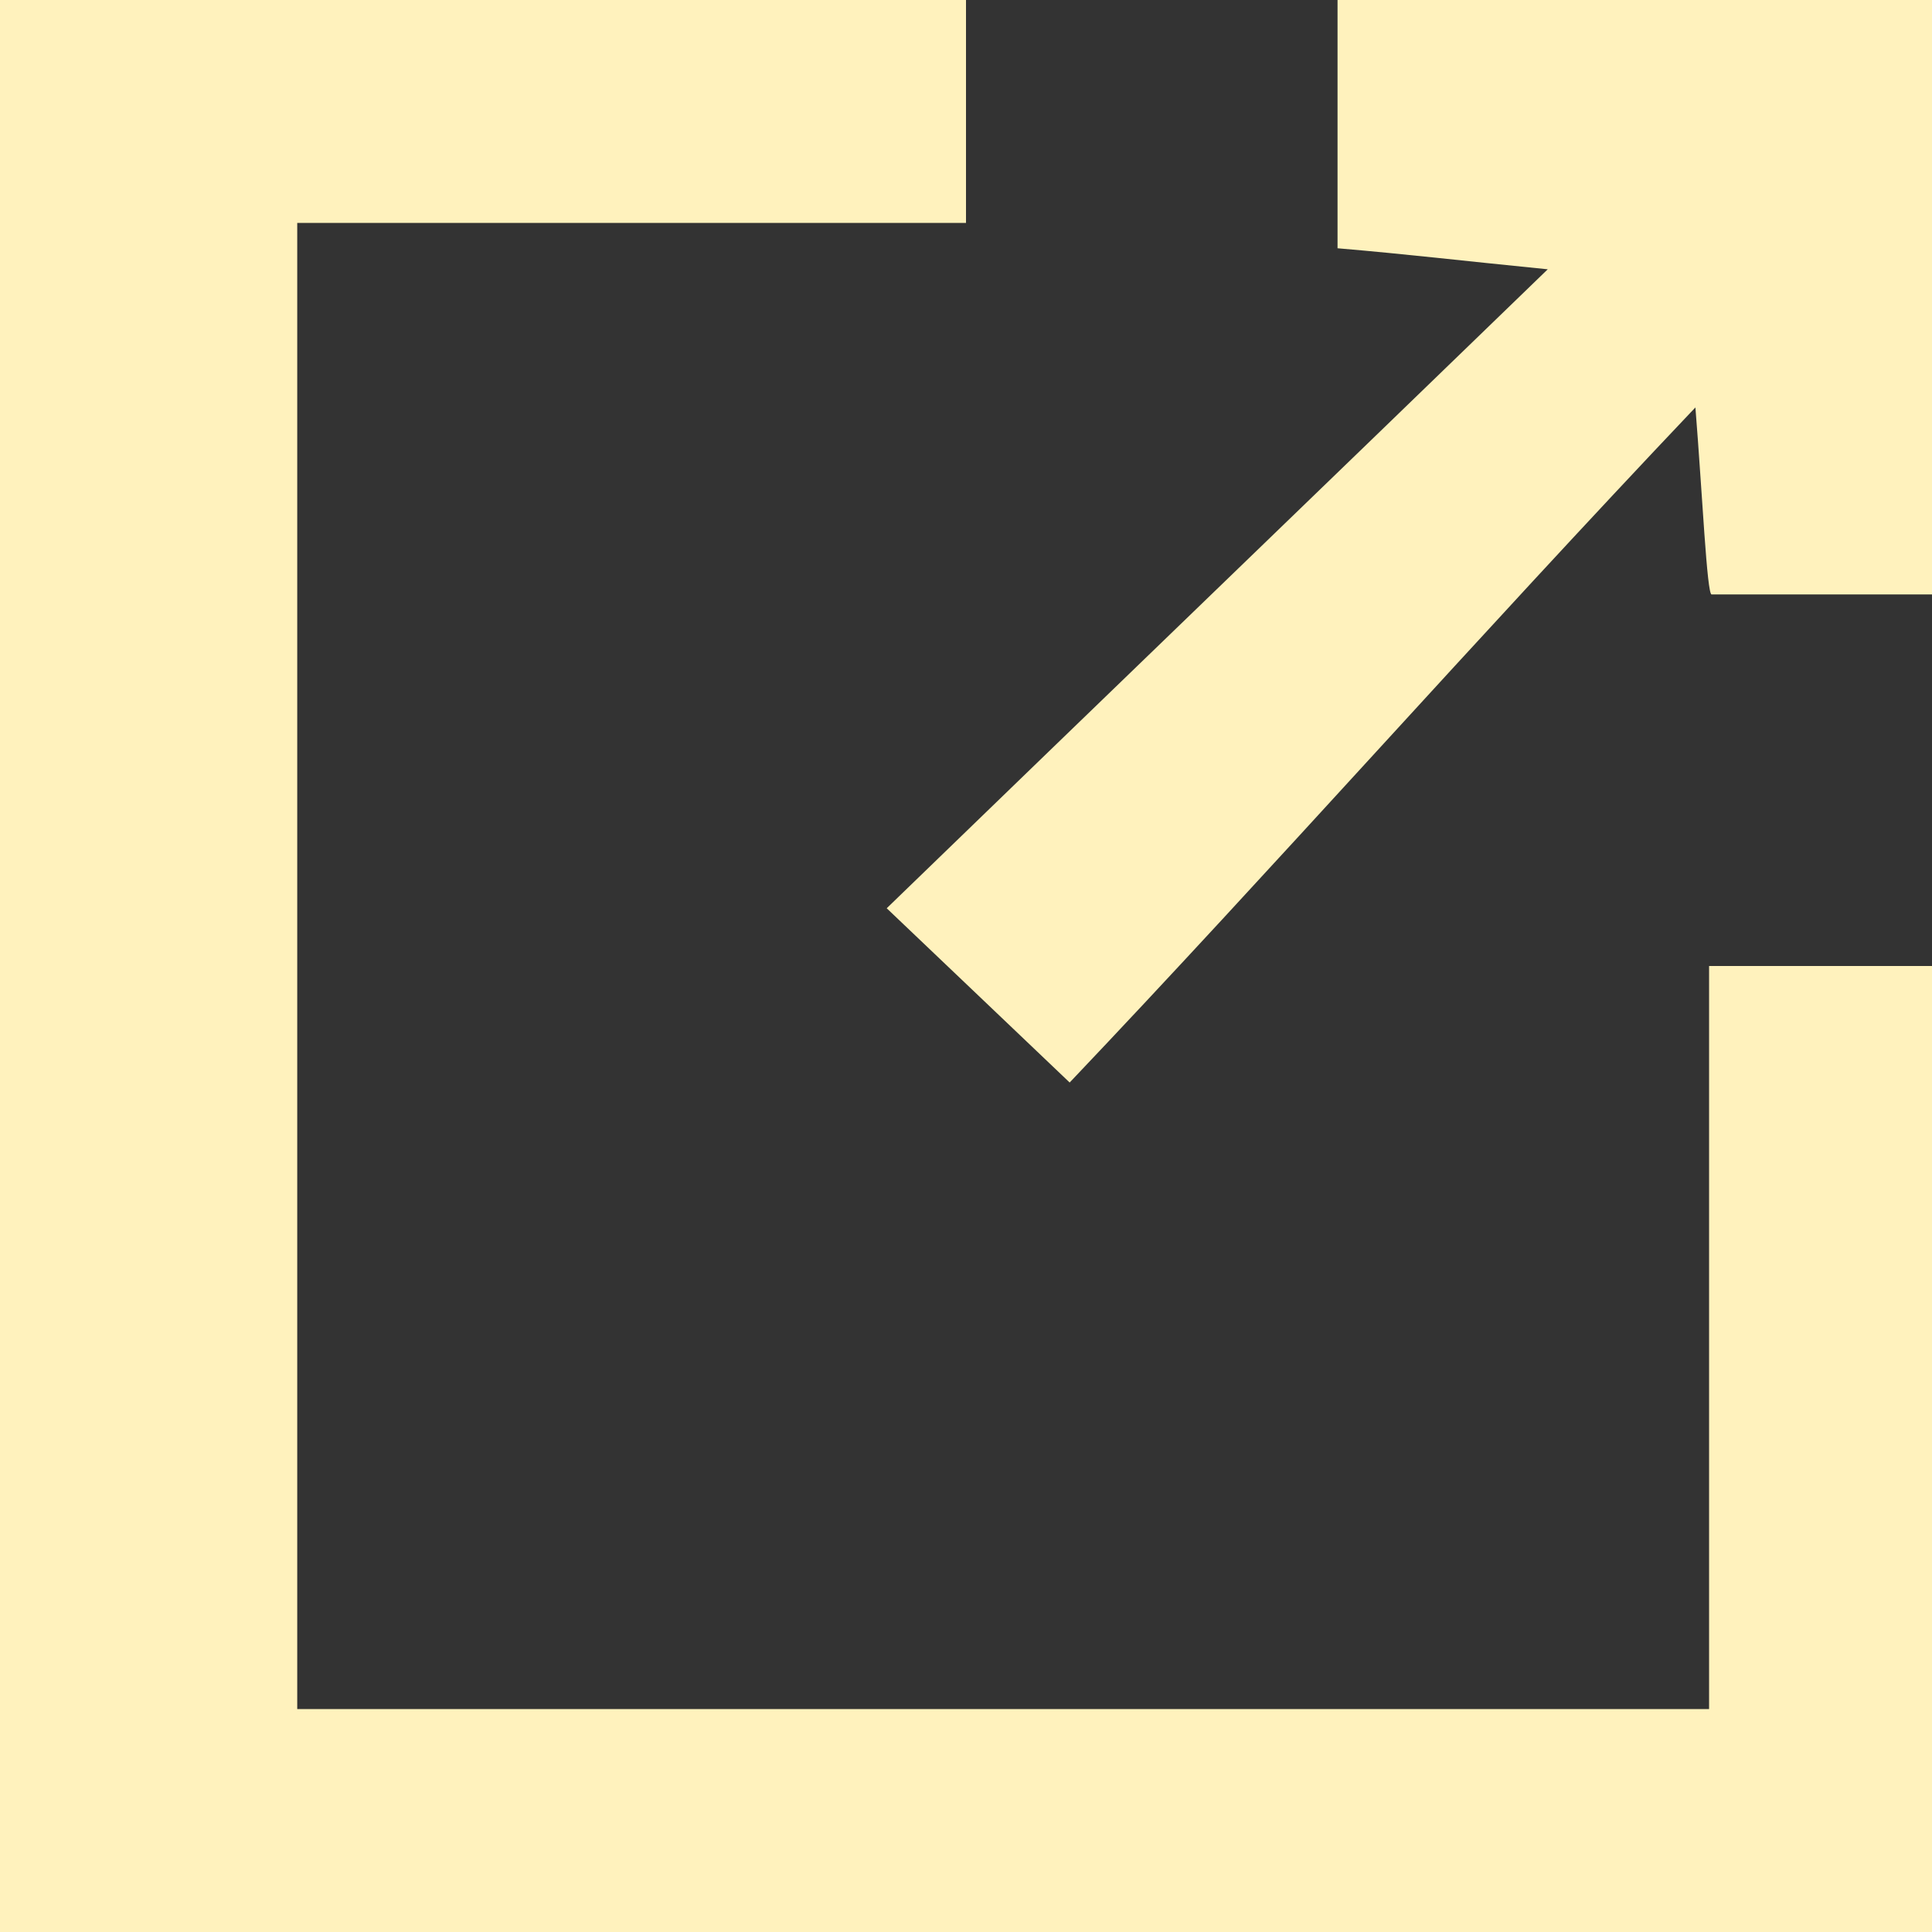 <?xml version="1.0" encoding="utf-8"?>
<!-- Generator: Adobe Illustrator 16.2.0, SVG Export Plug-In . SVG Version: 6.00 Build 0)  -->
<!DOCTYPE svg PUBLIC "-//W3C//DTD SVG 1.1//EN" "http://www.w3.org/Graphics/SVG/1.1/DTD/svg11.dtd">
<svg version="1.1" id="Layer_1" xmlns="http://www.w3.org/2000/svg" xmlns:xlink="http://www.w3.org/1999/xlink" x="0px" y="0px"
	 width="26px" height="26px" viewBox="0 0 26 26" enable-background="new 0 0 26 26" xml:space="preserve">
<rect x="0" y="0" width="26" height="26" fill="#333333" stroke="none"/>
<path fill="#FFF2BD" d="M0,26C0,17,0,9,0,0c5,0,9,0,13,0c0,1,0,2,0,3c-3,0-6,0-9,0c0,7,0,13,0,20c6,0,12,0,19,0c0-3,0-6,0-10
	c1,0,2,0,3,0c0,5,0,9,0,13C17,26,9,26,0,26z"/>
<path fill="#FFF2BD" d="M14.395,14.568c-1.003-0.957-1.686-1.605-2.462-2.345c2.916-2.824,5.739-5.542,8.896-8.599
	C19.586,3.5,19,3.427,18,3.341C18,2.423,18,2,18,0c3,0,5,0,8,0c0,3,0,6,0,8c-1,0-1.954,0-2.966,0c-0.063,0-0.124-1.347-0.218-2.517
	C19.854,8.604,17.145,11.674,14.395,14.568z"/>
</svg>
